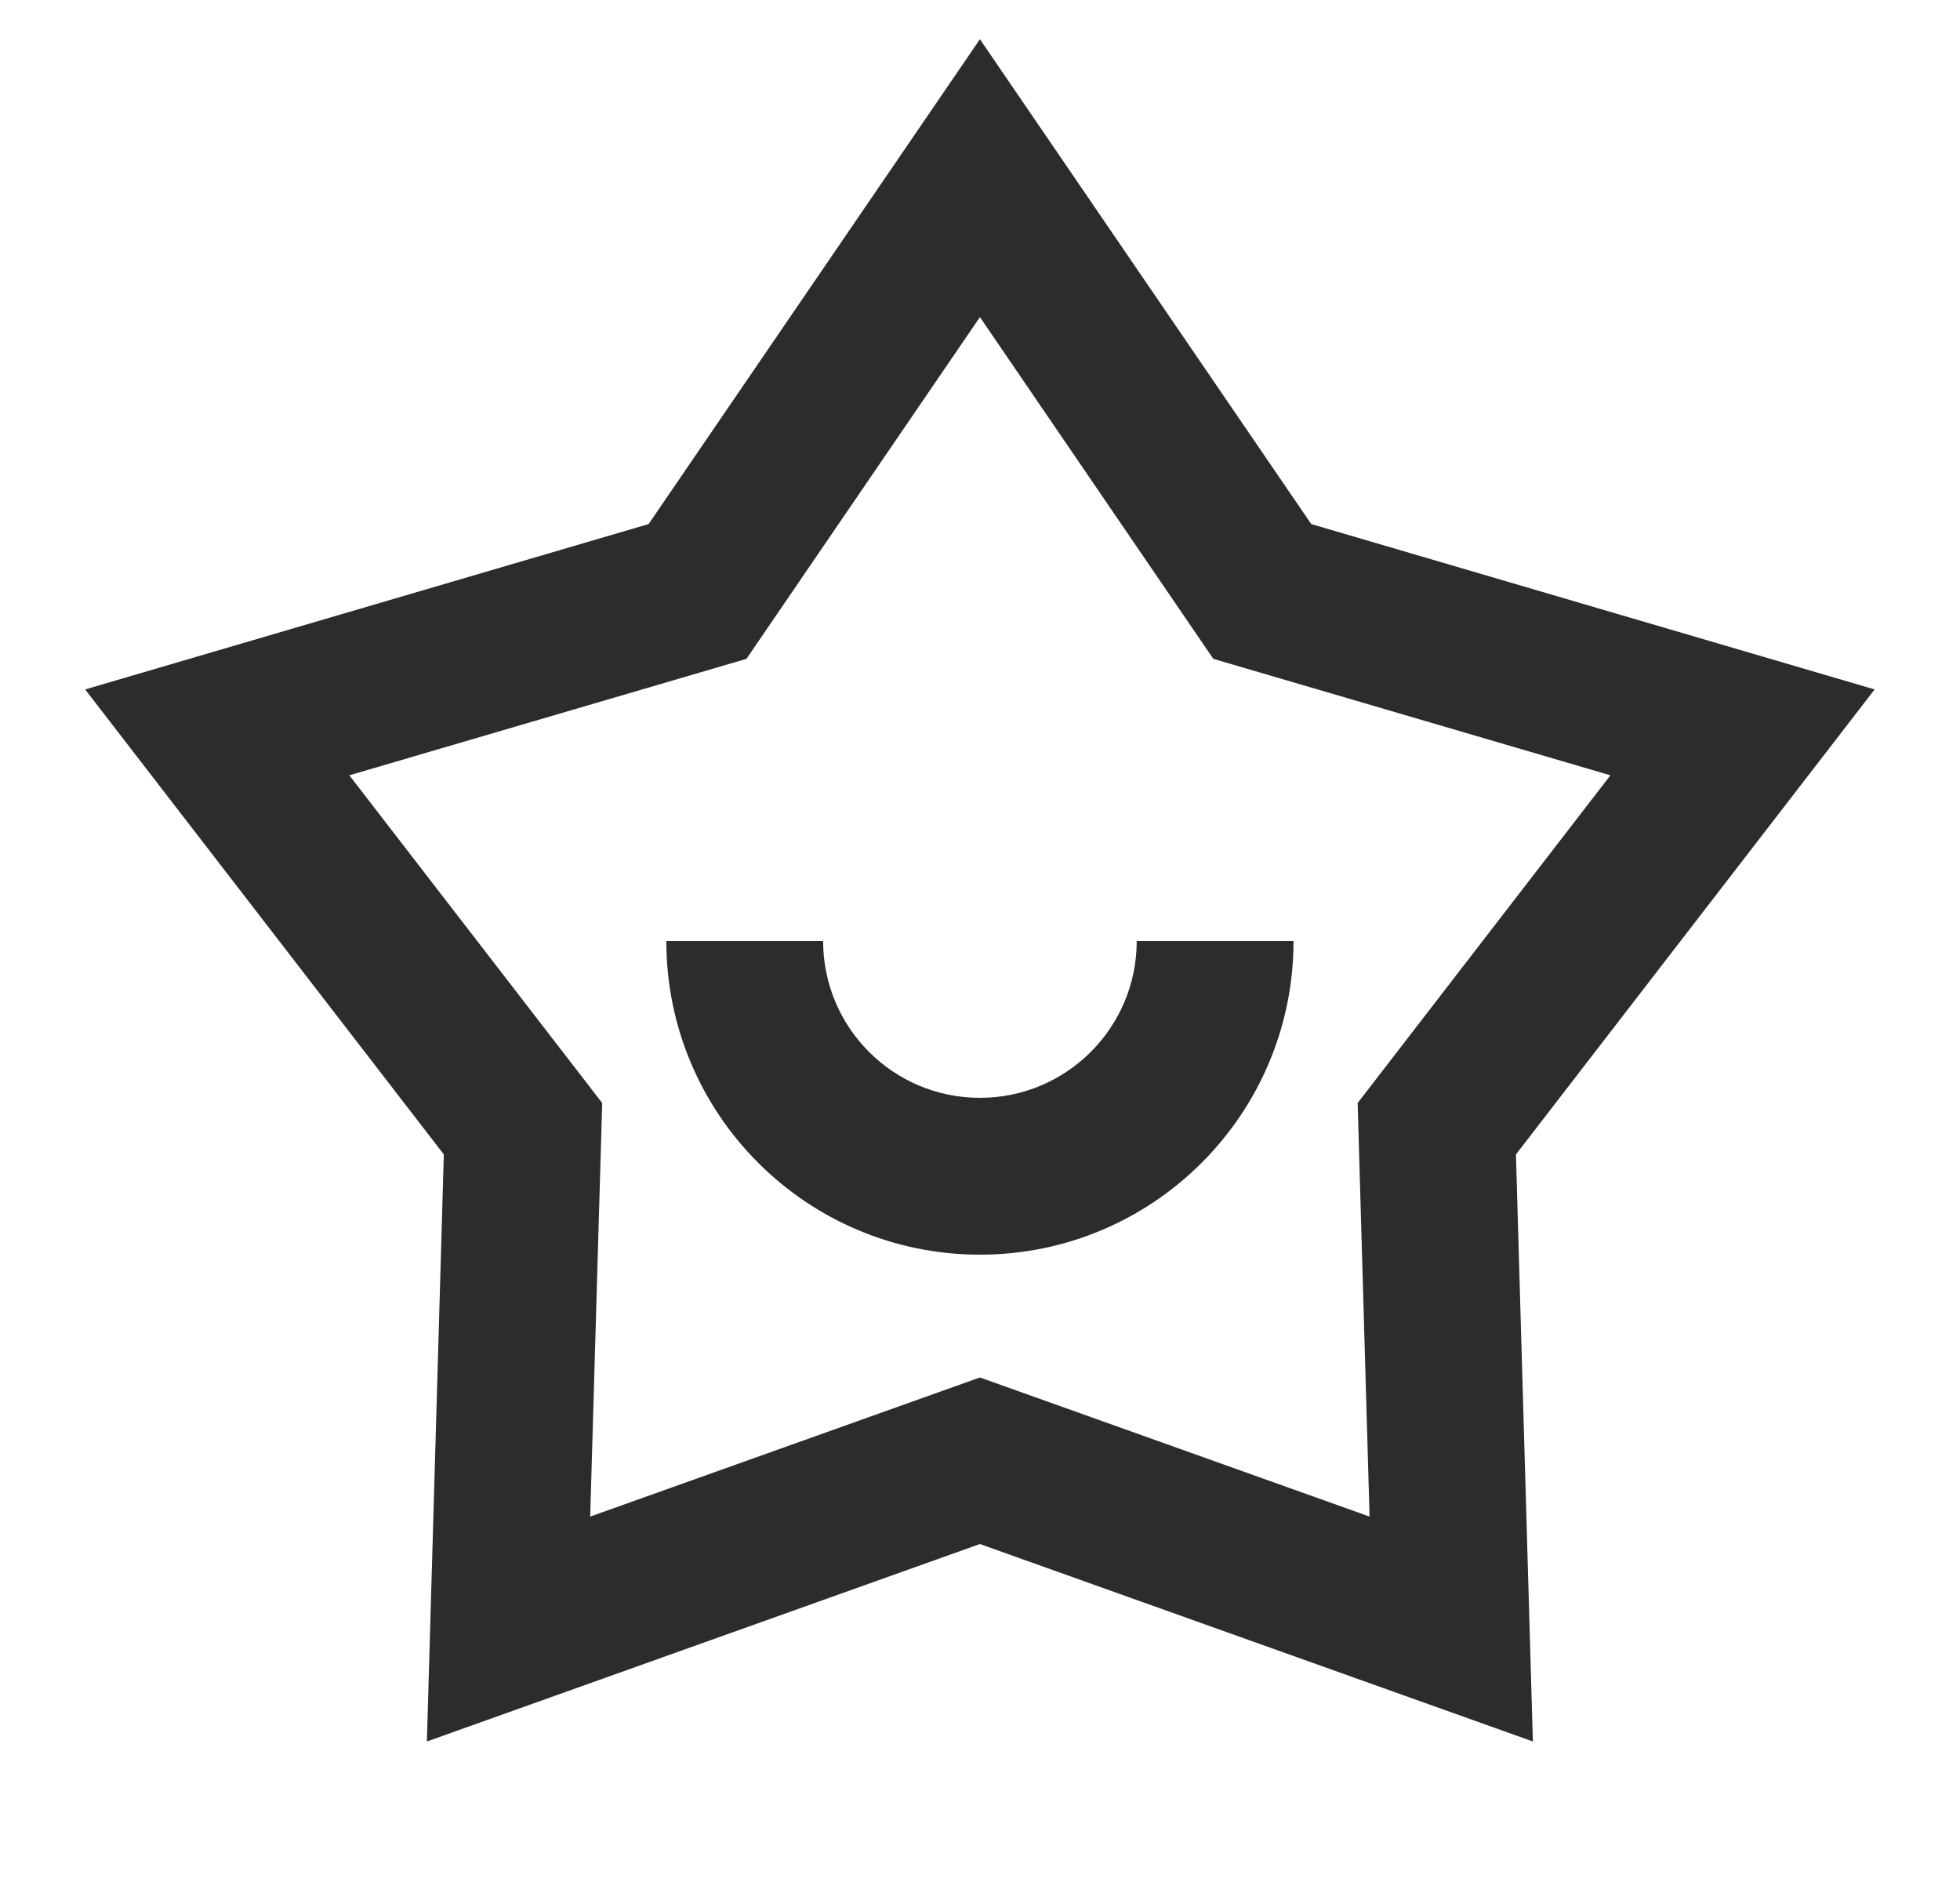 <svg width="25" height="24" viewBox="0 0 25 24" fill="none" xmlns="http://www.w3.org/2000/svg">
<path d="M12.499 0.5L16.725 6.683L23.911 8.792L19.336 14.722L19.552 22.208L12.499 19.69L5.445 22.208L5.661 14.722L1.086 8.792L8.273 6.683L12.499 0.5ZM12.499 4.044L9.521 8.402L4.456 9.887L7.681 14.066L7.528 19.34L12.499 17.566L17.469 19.34L17.317 14.066L20.541 9.887L15.476 8.402L12.499 4.044ZM10.499 12C10.499 13.105 11.394 14 12.499 14C13.603 14 14.499 13.105 14.499 12H16.499C16.499 14.209 14.708 16 12.499 16C10.29 16 8.499 14.209 8.499 12H10.499Z" fill="#2C2C2C"/>
</svg>
